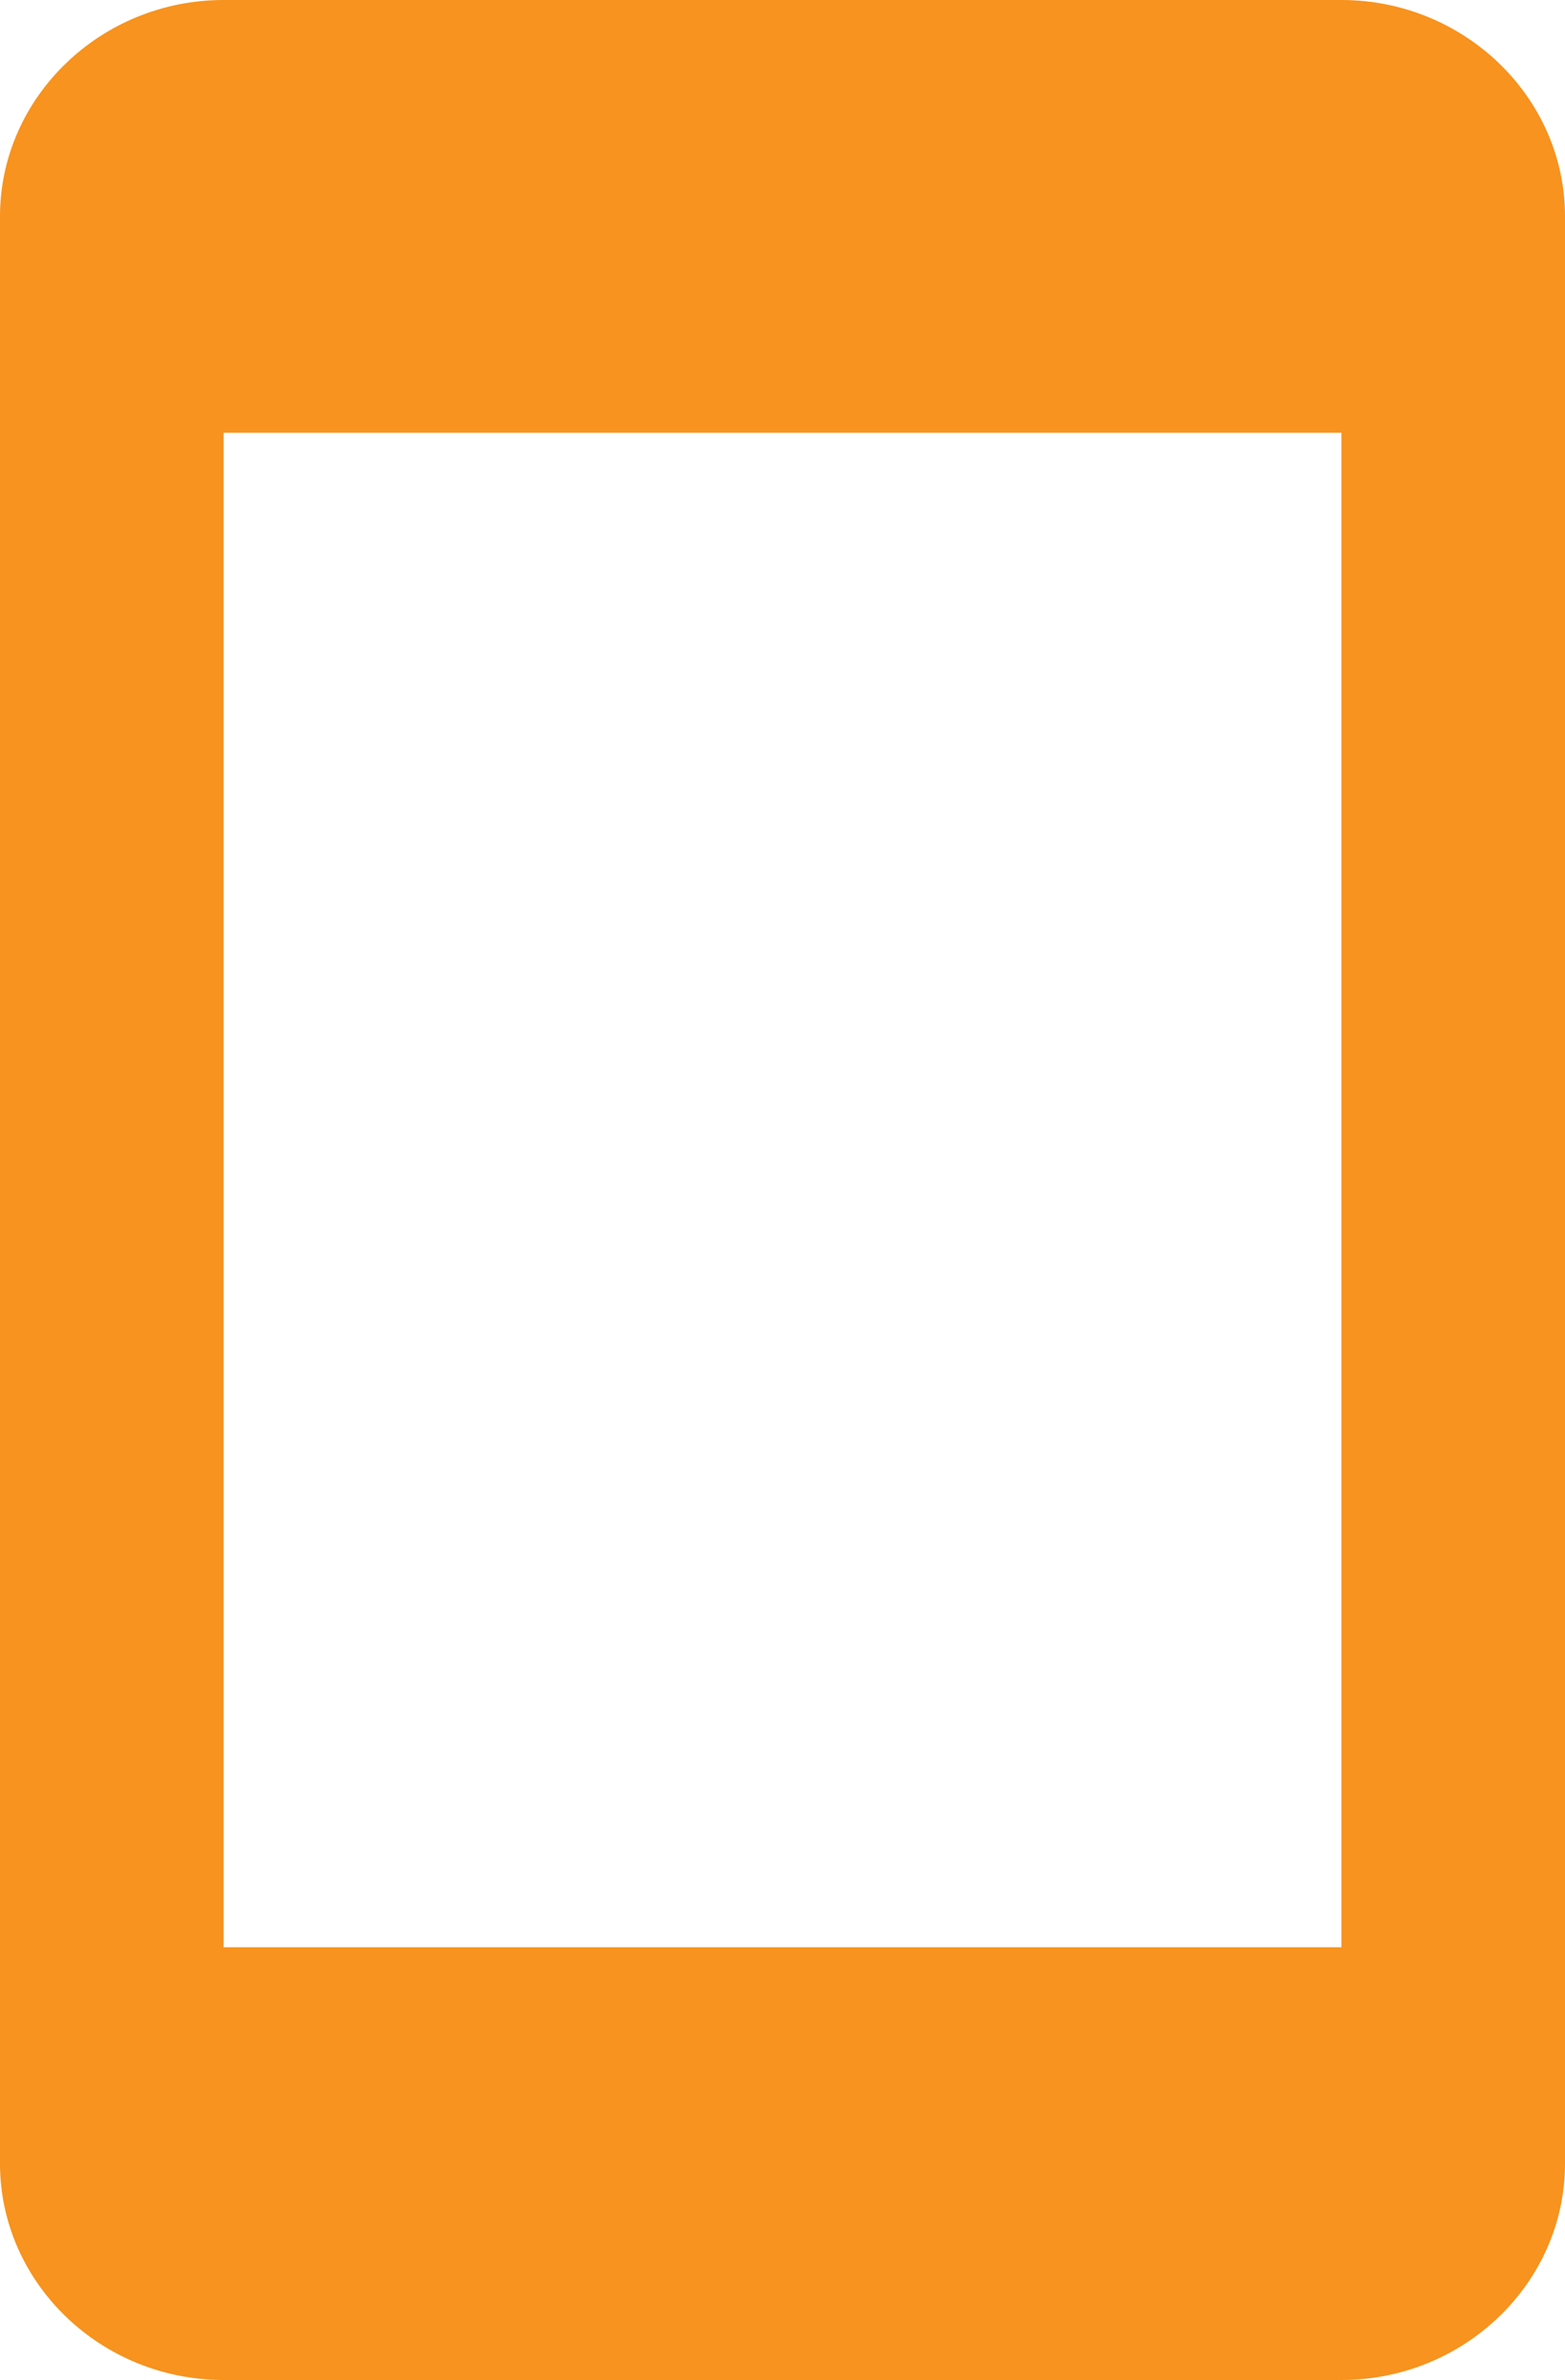 <svg xmlns="http://www.w3.org/2000/svg" width="150" height="228" viewBox="0 0 150 228" fill="none"><path d="M128.571 0H21.429C9.643 0 0 9.327 0 20.727V207.273C0 218.673 9.643 228 21.429 228H128.571C140.357 228 150 218.673 150 207.273V20.727C150 9.327 140.357 0 128.571 0ZM128.571 186.545H21.429V41.455H128.571V186.545Z" fill="#F7931E"></path></svg>